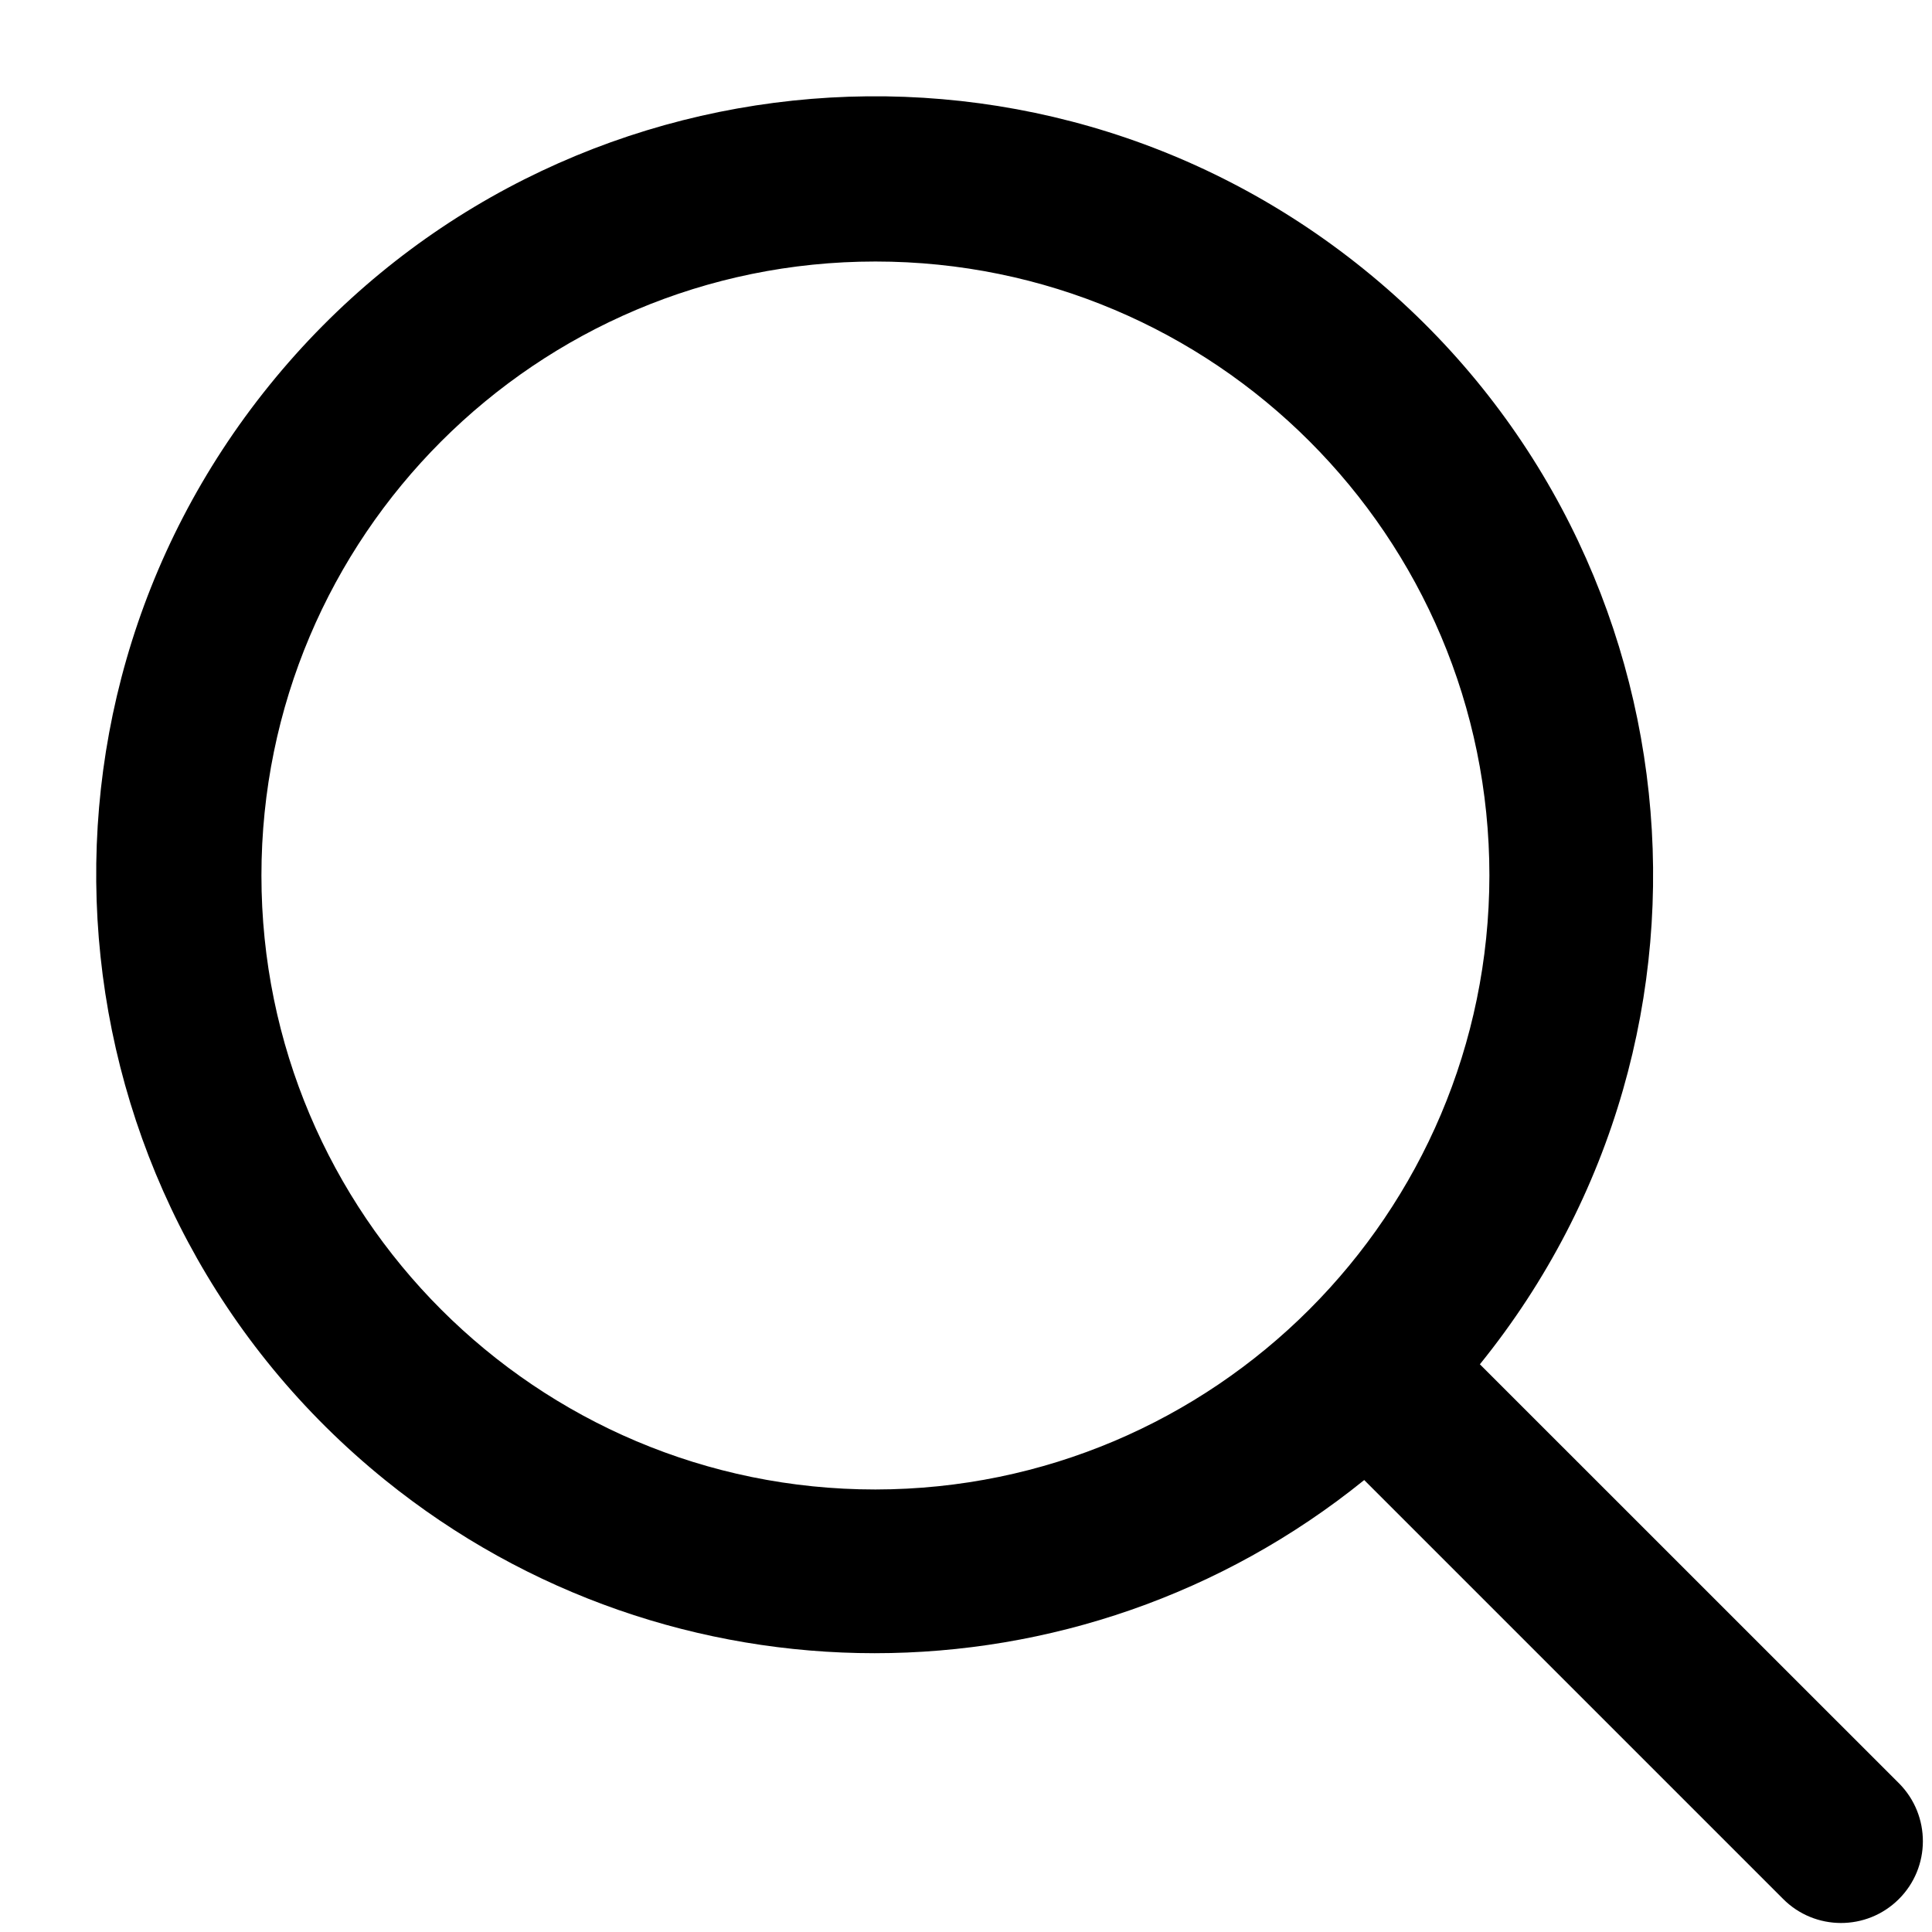 <?xml version="1.0" encoding="UTF-8" standalone="no"?><svg xmlns="http://www.w3.org/2000/svg" xmlns:xlink="http://www.w3.org/1999/xlink" fill="#000000" height="94.4" preserveAspectRatio="xMidYMid meet" version="1" viewBox="-4.7 -4.7 94.4 94.4" width="94.4" zoomAndPan="magnify"><g id="change1_1"><path d="M 38.074 68.078 C 21.504 68.078 8.074 54.645 8.074 38.078 C 8.074 21.508 21.504 8.078 38.074 8.078 C 54.641 8.078 68.074 21.508 68.074 38.078 C 68.055 54.637 54.633 68.059 38.074 68.078 Z M 88.074 82.422 L 67.609 61.961 C 80.82 45.629 78.289 21.68 61.957 8.469 C 45.621 -4.742 21.672 -2.211 8.465 14.121 C -4.746 30.457 -2.215 54.406 14.117 67.617 C 28.066 78.898 48.004 78.898 61.957 67.617 L 82.418 88.078 C 83.973 89.645 86.504 89.656 88.074 88.098 C 89.641 86.543 89.648 84.012 88.094 82.441 C 88.086 82.438 88.078 82.43 88.074 82.422" fill="#000000"/></g></svg>